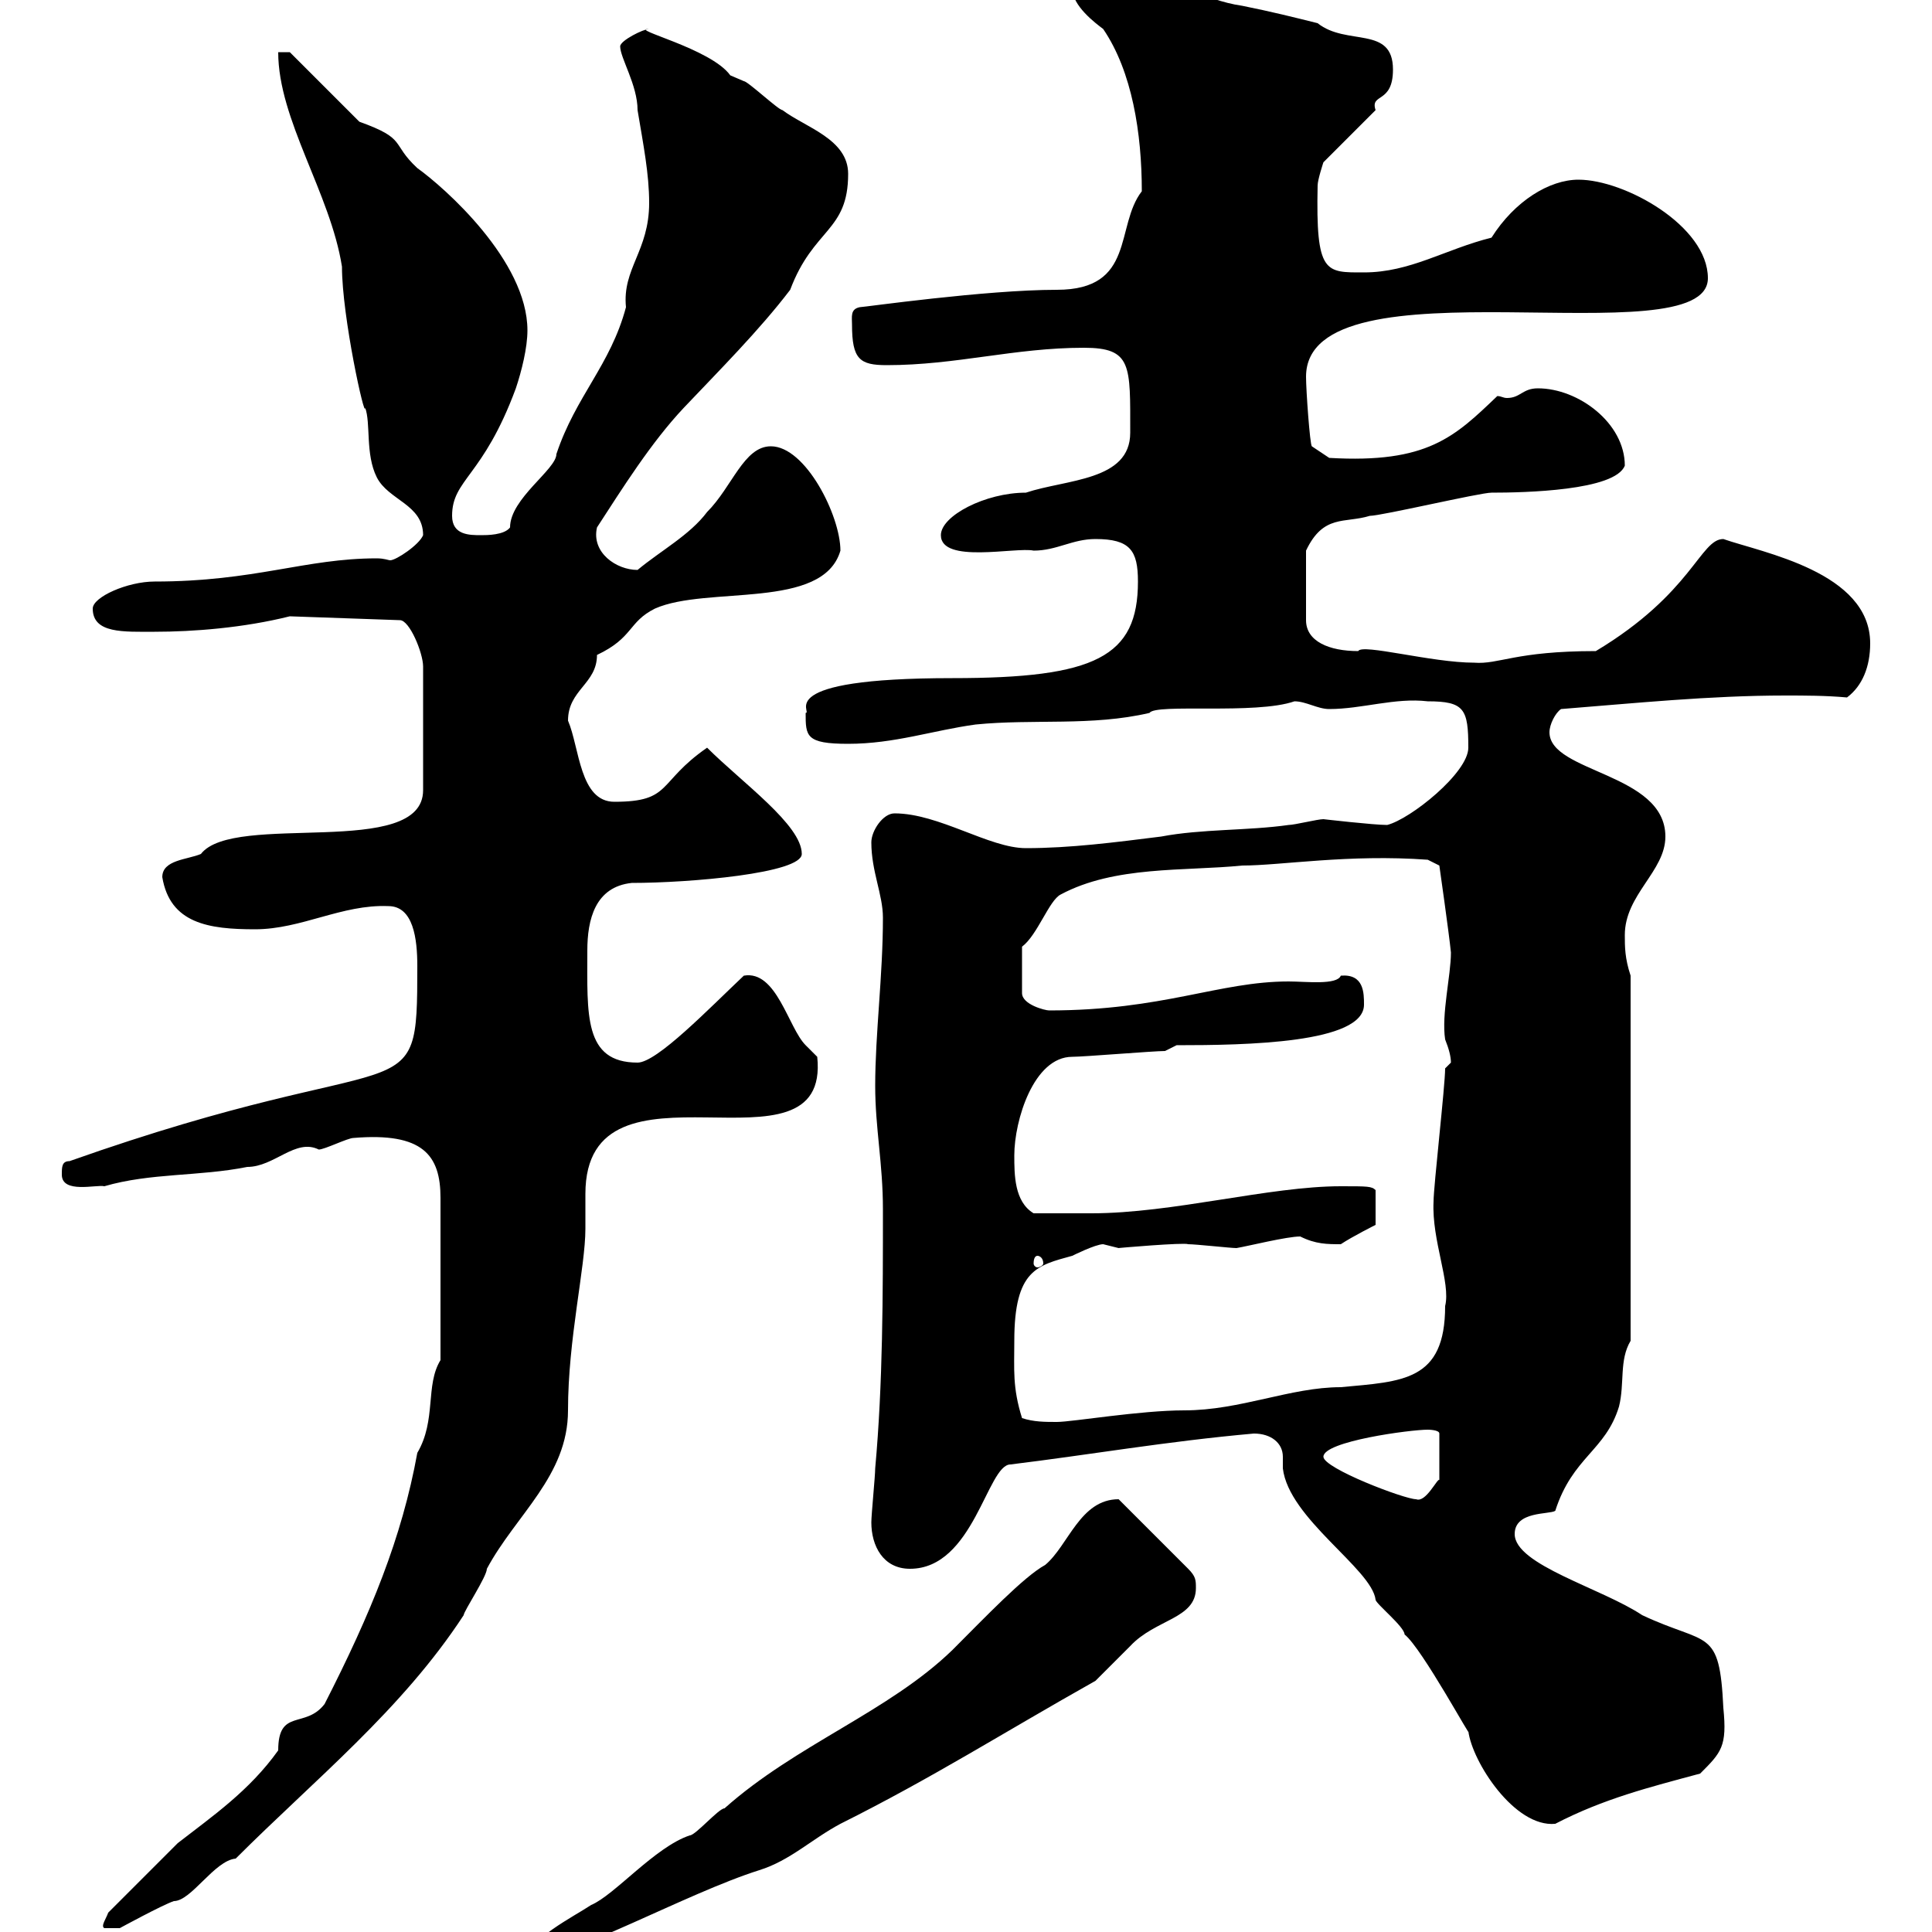 <svg xmlns="http://www.w3.org/2000/svg" xmlns:xlink="http://www.w3.org/1999/xlink" width="300" height="300"><path d="M173.70 232.80C167.70 232.80 165.90 240 162.30 243C159 244.80 153 251.10 147.90 256.20C138 265.80 123.60 270.90 112.50 280.80C111.60 280.80 108 285 107.10 285C101.70 286.80 95.40 294.30 91.80 295.80C89.10 297.60 81.90 301.20 81.90 304.20C88.50 304.20 106.50 294 117.90 290.40C122.70 288.90 126 285.60 130.50 283.20C144.90 276 155.70 269.10 170.10 261C171.30 259.80 174.90 256.20 175.50 255.60C179.40 251.40 185.70 251.40 185.70 246.60C185.70 245.40 185.70 244.80 184.50 243.60L173.70 232.80C173.70 232.80 173.70 232.80 173.70 232.80ZM16.80 297C16.50 297.90 15.60 299.10 16.20 299.40L18.60 299.40C18.60 299.40 25.20 295.80 27 295.20C29.70 295.20 33.30 288.90 36.60 288.60C48.90 276.30 62.40 265.50 72 250.80C72 250.20 75.60 244.80 75.60 243.60C80.10 235.20 88.20 229.20 88.20 219C88.20 207.90 90.90 196.80 90.90 190.80C90.90 189 90.90 187.20 90.90 185.40C90.90 162 129 184.20 126.90 164.10C126.90 164.10 125.10 162.30 125.10 162.30C122.40 159.60 120.60 150.60 115.50 151.50C110.10 156.60 102 165 99 165C90.60 165 91.20 157.50 91.20 147.60C91.20 142.80 92.40 137.70 98.10 137.10C107.10 137.10 124.50 135.60 124.50 132.60C124.50 128.10 115.20 121.50 109.80 116.10C102 121.50 104.40 124.50 95.40 124.50C90 124.50 90 116.10 88.20 111.90C88.20 107.10 92.70 106.20 92.70 101.70C98.40 99 97.50 96.60 101.70 94.50C109.80 90.90 127.80 94.80 130.50 85.50C130.50 80.10 125.10 69.30 119.70 69.30C115.50 69.30 113.70 75.60 109.80 79.50C107.10 83.10 102.60 85.50 99 88.50C95.70 88.50 91.80 85.80 92.70 81.90C96.60 75.90 101.10 68.70 106.20 63.30C111.60 57.60 117.90 51.30 122.70 45C126.30 35.40 131.70 36 131.70 27C131.70 21.60 125.10 19.80 121.50 17.10C120.90 17.10 116.10 12.60 115.50 12.60C115.50 12.60 113.40 11.70 113.40 11.70C110.40 7.50 97.50 4.50 100.80 4.50C99.90 4.50 96.30 6.30 96.30 7.20C96.30 9 99 13.20 99 17.10C99.90 22.50 100.80 27 100.80 31.50C100.80 39 96.60 41.70 97.20 47.70C94.80 56.70 89.40 61.50 86.40 70.50C86.40 72.90 79.20 77.40 79.20 81.90C78.30 83.10 75.60 83.10 74.70 83.10C72.90 83.10 70.20 83.10 70.20 80.10C70.20 74.40 75 74.10 80.10 60.30C81 57.60 81.90 54 81.90 51.30C81.90 40.50 69 29.10 64.80 26.10C60.60 22.20 63.30 21.60 55.80 18.90L45 8.10L43.20 8.10C43.20 18.60 51.30 30 53.10 41.40C53.10 49.20 56.70 65.40 56.70 63.30C57.60 65.70 56.70 70.50 58.50 74.10C60.30 77.70 65.70 78.30 65.70 83.10C65.10 84.60 61.50 87 60.60 87C60.30 87 59.70 86.70 58.50 86.70C47.40 86.70 39.60 90.30 24 90.30C19.80 90.30 14.40 92.70 14.40 94.50C14.40 98.40 19.20 98.10 24 98.10C30 98.10 37.80 97.50 45 95.70L62.10 96.30C63.60 96.30 65.70 101.40 65.70 103.50L65.70 122.70C65.70 133.50 36.30 126 31.20 132.60C29.10 133.50 25.20 133.50 25.20 136.20C26.40 143.40 32.40 144.30 39.60 144.30C46.80 144.30 53.10 140.40 60.30 140.70C64.20 140.70 64.80 145.80 64.80 150C64.80 173.70 64.20 161.40 10.80 180.30C9.60 180.30 9.60 181.20 9.60 182.40C9.60 185.40 15 183.90 16.20 184.20C23.40 182.10 30.90 182.70 38.40 181.20C42.60 181.20 45.90 176.70 49.50 178.50C50.40 178.50 54 176.70 54.90 176.70C65.70 175.80 68.40 179.40 68.40 186L68.40 211.20C66 215.10 67.80 220.50 64.80 225.60C62.40 238.80 57.60 250.50 50.40 264.60C47.40 268.50 43.20 265.20 43.20 271.80C38.70 278.10 33 282 27.60 286.20C25.80 288 18.60 295.20 16.80 297ZM194.70 222.60C197.40 222.60 199.20 224.10 199.20 226.20C199.20 227.10 199.20 227.70 199.20 228C200.10 235.80 213 243.60 213.60 248.40C213.60 249 218.10 252.60 218.10 253.80C220.80 255.90 228.90 270.90 228 268.80C228.60 273.60 235.20 283.80 241.50 283.20C249 279.30 256.20 277.50 264 275.40C267.30 272.10 268.20 271.20 267.60 265.20C267 252.60 265.20 255.60 255 250.80C248.70 246.60 235.20 243 235.20 238.20C235.20 234.60 240.60 235.20 241.50 234.60C244.20 226.20 249.30 225.30 251.40 218.40C252.30 214.80 251.40 211.20 253.20 208.20L253.20 151.50C252.30 148.80 252.30 147 252.30 145.20C252.30 138.90 258.60 135.30 258.60 129.90C258.60 120 240.60 120 240.60 113.70C240.60 112.50 241.50 110.70 242.40 110.10C253.80 109.20 265.50 108 277.20 108C280.20 108 283.50 108 286.80 108.30C289.20 106.50 290.40 103.50 290.40 99.90C290.40 88.80 273.60 85.80 267.60 83.70C264 83.70 262.80 92.10 247.80 101.10C235.20 101.10 232.80 103.20 228.90 102.90C222.30 102.90 211.50 99.90 210.90 101.10C206.40 101.10 202.80 99.60 202.80 96.30L202.80 85.50C205.50 79.80 208.80 81.30 212.70 80.10C214.50 80.10 229.80 76.50 231.60 76.50C236.70 76.50 250.80 76.20 252.30 72.30C252.30 65.70 245.10 60.30 238.80 60.30C236.40 60.30 236.10 61.80 234 61.80C233.40 61.80 233.10 61.50 232.50 61.50C225.90 67.80 221.70 72 206.40 71.10L203.70 69.30C203.40 69 202.80 60.60 202.80 58.50C202.80 39.60 265.20 55.80 265.20 43.20C265.20 35.10 252.30 27.90 245.10 27.90C240.60 27.90 235.20 31.20 231.60 36.90C224.40 38.70 219 42.30 211.80 42.30C205.80 42.30 204.30 42.60 204.60 28.80C204.60 27.90 205.50 25.20 205.50 25.20L213.60 17.10C212.70 14.40 216.30 16.20 216.30 10.80C216.30 3.90 209.10 7.20 204.60 3.60C201 2.70 197.40 1.80 192.90 0.90C186.60 0 182.10-3.60 175.50-3.60C173.70-3.60 166.50-3.60 166.50-1.80C166.50 0.90 170.10 3.60 171.30 4.50C175.80 11.10 177.30 20.70 177.30 29.70C173.10 35.10 176.40 45 164.10 45C153 45 134.10 47.70 133.50 47.70C132 48 132.30 49.20 132.30 50.40C132.30 55.80 133.50 56.70 137.70 56.70C148.50 56.70 157.50 54 168.30 54C175.80 54 175.50 56.70 175.50 67.20C175.50 74.70 165.60 74.40 159.30 76.50C153 76.50 146.10 80.10 146.10 83.10C146.10 87.60 157.80 84.90 160.50 85.50C164.10 85.50 166.50 83.70 170.10 83.70C175.50 83.70 176.70 85.50 176.70 90.30C176.70 102 170.10 105.30 147.90 105.30C119.40 105.30 126.30 110.70 125.10 110.70C125.10 114.30 125.10 115.50 131.70 115.50C138.90 115.50 144.90 113.40 151.50 112.50C160.50 111.60 169.50 112.80 178.50 110.70C179.40 109.20 195 111 201 108.90C202.80 108.90 204.60 110.10 206.40 110.10C211.50 110.10 216.60 108.30 221.70 108.90C227.40 108.90 228 110.10 228 116.10C228 120 219 127.20 215.40 128.10C213.30 128.10 205.50 127.20 205.50 127.20C204.60 127.20 201 128.10 200.10 128.10C193.80 129 186.60 128.70 180.30 129.90C173.10 130.80 166.20 131.70 159.30 131.70C153.60 131.70 145.80 126.30 138.90 126.30C137.10 126.30 135.30 129 135.30 130.80C135.30 135.30 137.10 138.90 137.10 142.50C137.10 151.50 135.90 160.50 135.90 168.60C135.90 175.20 137.10 180.60 137.10 187.80C137.10 201 137.10 214.80 135.90 228C135.90 229.20 135.30 235.20 135.30 236.40C135.30 240 137.10 243.60 141.30 243.60C151.20 243.60 153.30 227.40 156.90 227.40C169.20 225.90 181.20 223.80 194.70 222.60ZM205.50 226.20C205.50 223.80 219 222 221.70 222C221.70 222 223.50 222 223.50 222.60L223.50 229.80C223.20 229.50 221.40 233.40 219.90 232.80C218.10 232.80 205.50 228 205.50 226.20ZM158.70 220.20C157.20 215.40 157.50 212.70 157.50 208.20C157.50 197.10 161.10 196.50 166.50 195C166.50 195 170.10 193.20 171.30 193.20C171.30 193.20 173.70 193.80 173.70 193.80C173.40 193.80 183.90 192.90 184.50 193.20C185.70 193.20 191.10 193.80 192 193.80C193.80 193.50 199.80 192 201.90 192C204.30 193.20 206.10 193.20 208.20 193.20C210 192 213.60 190.20 213.60 190.20L213.60 184.80C213 184.20 212.40 184.20 208.20 184.20C197.10 184.20 182.10 188.40 169.50 188.40C167.70 188.40 161.10 188.40 160.50 188.40C157.50 186.60 157.50 182.40 157.50 179.40C157.50 174 160.50 164.10 166.50 164.10C168.30 164.10 179.10 163.20 180.90 163.20L182.70 162.30C193.50 162.30 211.80 162 211.80 156C211.80 154.20 211.80 151.20 208.20 151.50C207.60 153 202.80 152.40 200.10 152.40C189.30 152.40 180.60 156.90 162.90 156.90C162.30 156.90 158.70 156 158.70 154.20L158.70 147C161.10 145.20 162.90 139.80 164.70 138.90C173.10 134.40 183.90 135.30 192.90 134.40C198.90 134.40 209.40 132.60 221.70 133.50L223.50 134.40C223.50 134.40 225 144.90 225.30 147.90C225.30 151.50 223.80 157.50 224.40 161.40C225 162.90 225.30 164.10 225.30 165C225.30 165 224.40 165.90 224.40 165.90C224.40 168.60 222.60 184.20 222.60 186.60C222.30 192.60 225.30 199.20 224.40 202.80C224.40 214.50 217.80 214.50 208.20 215.40C200.40 215.40 192.60 219 183.90 219C177 219 166.50 220.80 164.10 220.80C162.30 220.80 160.50 220.80 158.70 220.20ZM161.10 195C161.40 195 162 195.30 162 196.20C162 196.50 161.40 196.80 161.10 196.80C160.80 196.80 160.50 196.50 160.50 196.20C160.50 195.30 160.80 195 161.10 195Z"/></svg>